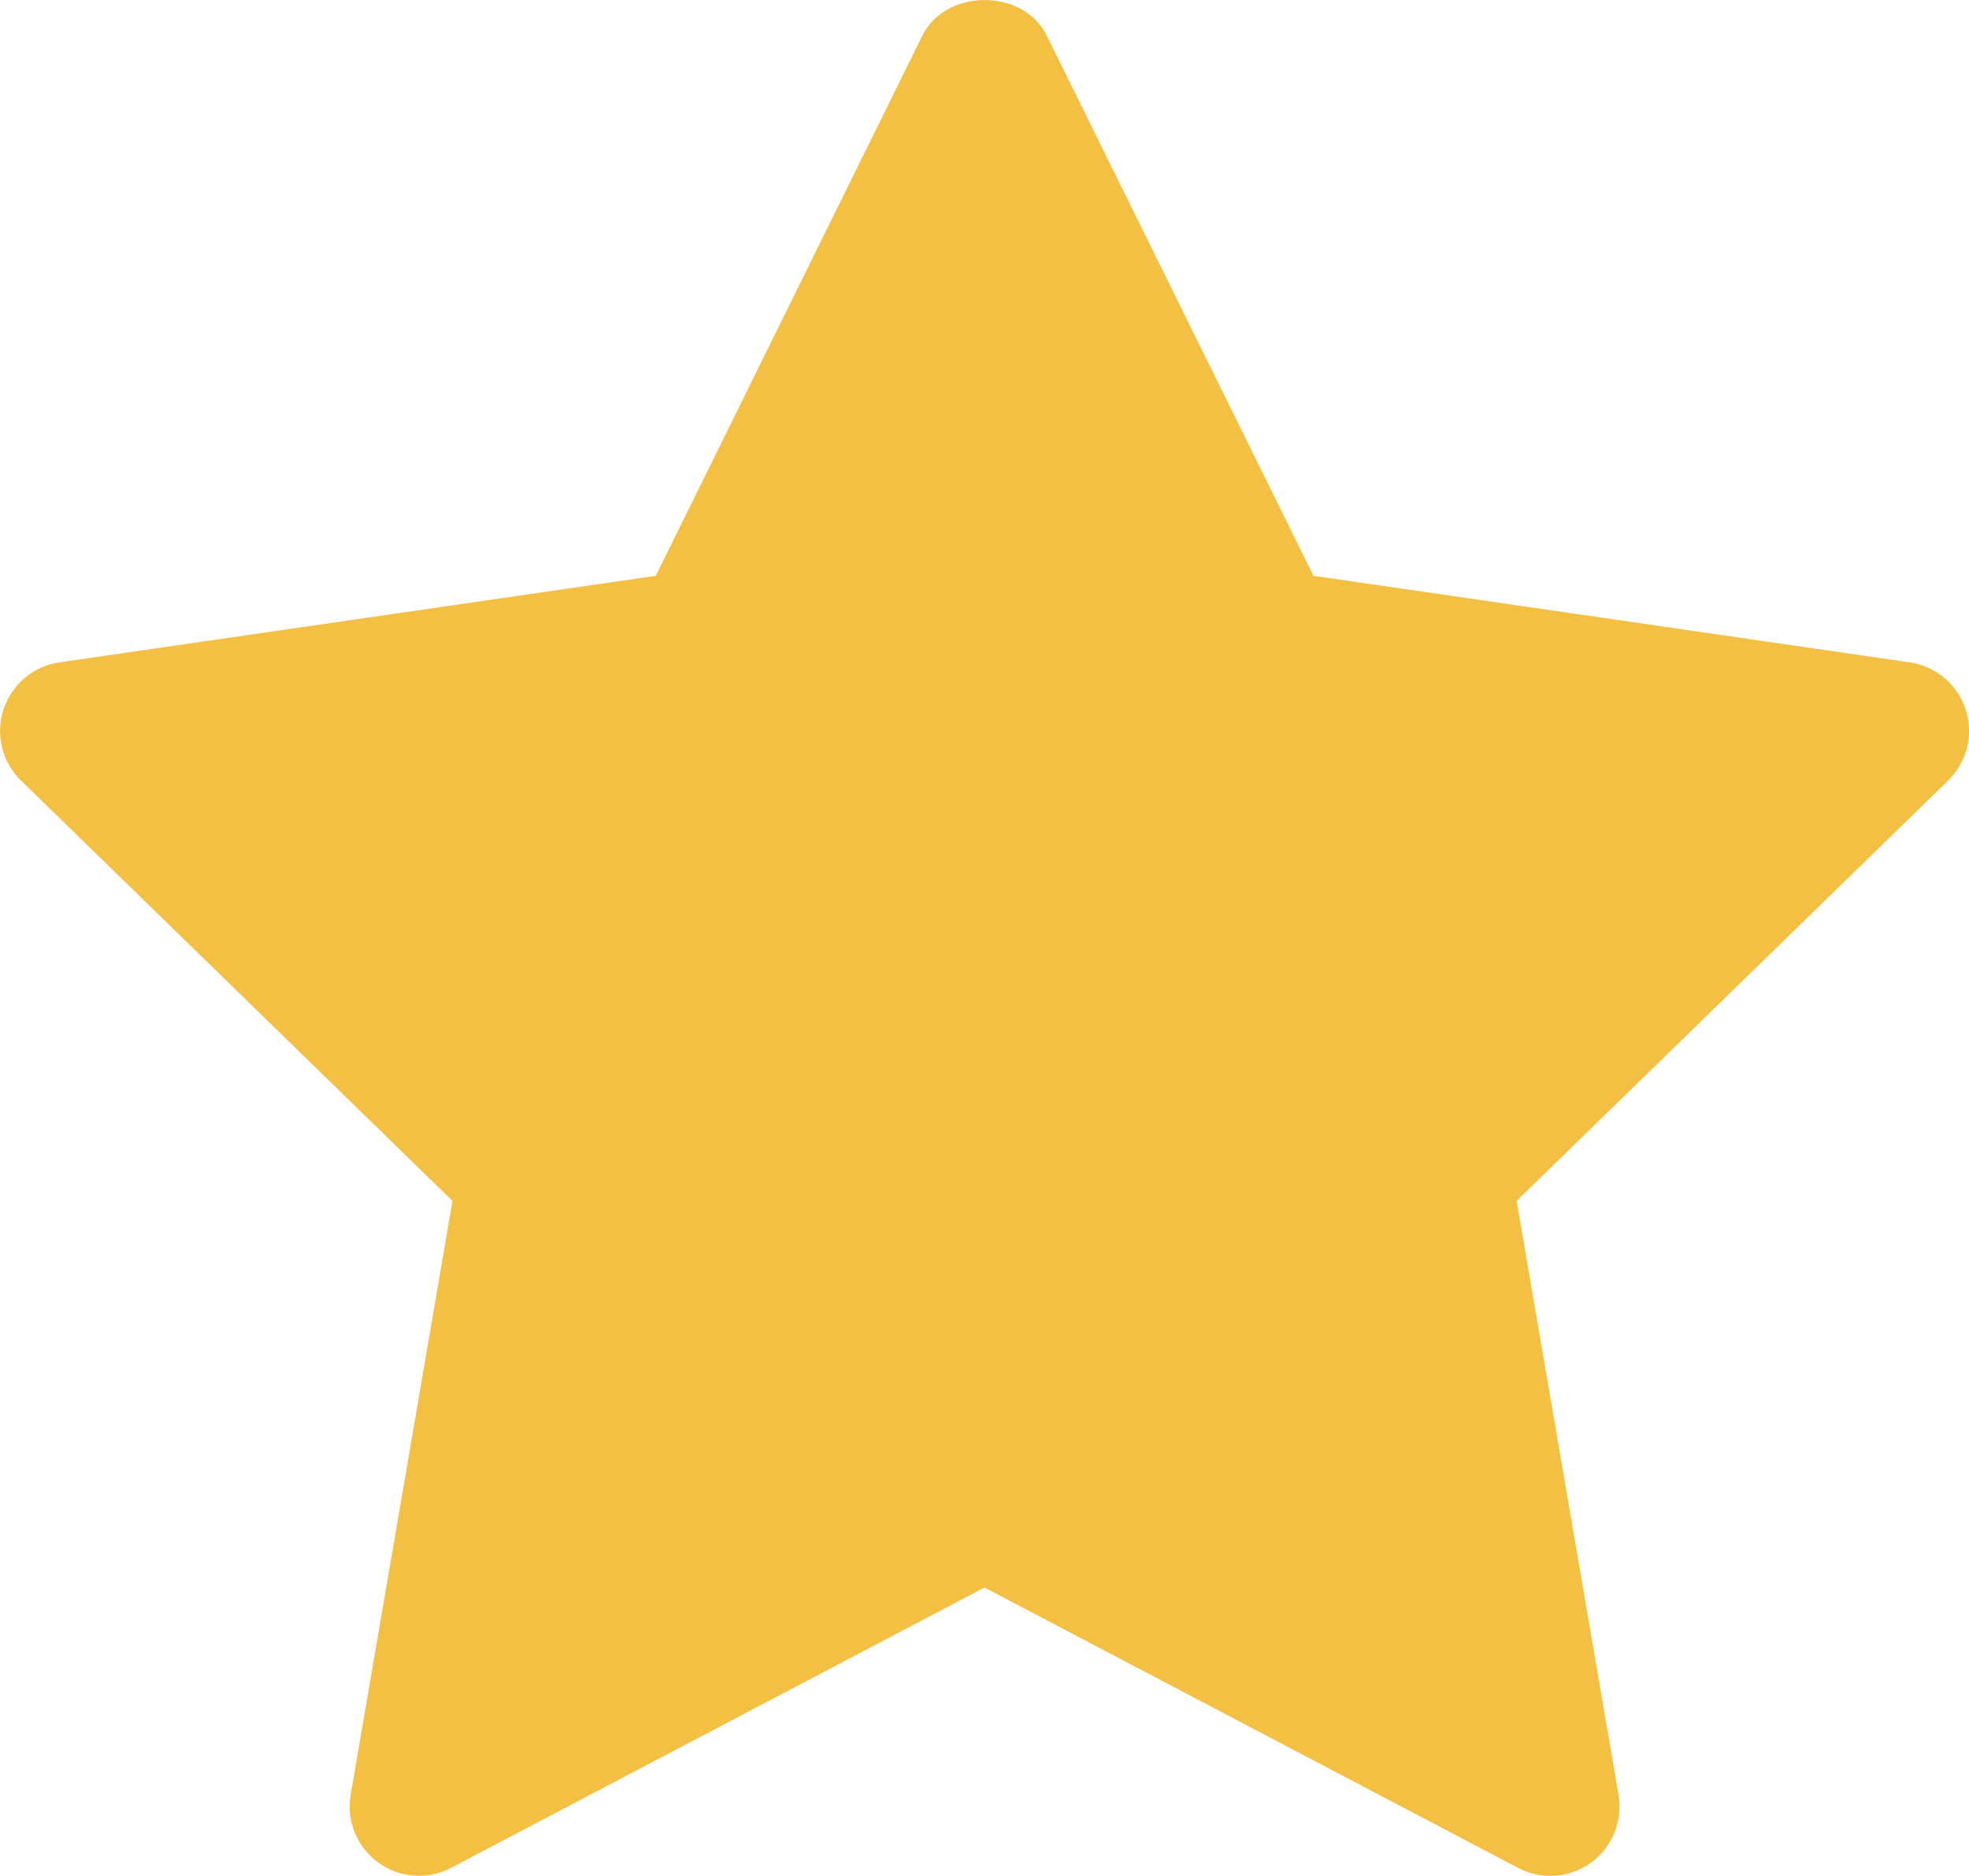 <?xml version="1.0" encoding="UTF-8"?>
<svg width="17.036px" height="16.231px" viewBox="0 0 17.036 16.231" version="1.1" xmlns="http://www.w3.org/2000/svg" xmlns:xlink="http://www.w3.org/1999/xlink">
    <title>Kształt 41 kopia 3</title>
    <g id="Page-1" stroke="none" stroke-width="1" fill="none" fill-rule="evenodd">
        <g id="Artboard" transform="translate(-1507.633, -454.249)" fill="#F4C044">
            <g id="produkt" transform="translate(275, 331)">
                <g id="giwazdki" transform="translate(1168, 123)">
                    <path d="M81.489,7.002 L77.755,10.64 C78.343,14.066 78.637,15.779 78.637,15.779 C78.675,16.004 78.583,16.231 78.399,16.365 C78.294,16.441 78.17,16.48 78.046,16.48 C77.951,16.48 77.855,16.457 77.768,16.411 C77.768,16.411 76.229,15.602 73.151,13.985 C70.075,15.602 68.536,16.41 68.536,16.41 C68.335,16.517 68.09,16.499 67.905,16.364 C67.721,16.23 67.628,16.003 67.667,15.778 C67.667,15.778 67.96,14.066 68.548,10.64 C66.059,8.215 64.814,7.002 64.814,7.002 C64.651,6.843 64.592,6.605 64.663,6.388 C64.734,6.172 64.921,6.013 65.147,5.98 C65.147,5.98 66.867,5.73 70.307,5.231 C71.845,2.114 72.614,0.556 72.614,0.556 C72.816,0.147 73.487,0.147 73.689,0.556 C73.689,0.556 74.458,2.114 75.997,5.231 C79.436,5.73 81.156,5.98 81.156,5.98 C81.382,6.013 81.57,6.171 81.64,6.388 C81.711,6.605 81.652,6.842 81.489,7.002 C81.489,7.002 81.489,7.002 81.489,7.002 Z" id="Kształt-41-kopia-3"></path>
                </g>
            </g>
        </g>
    </g>
</svg>
